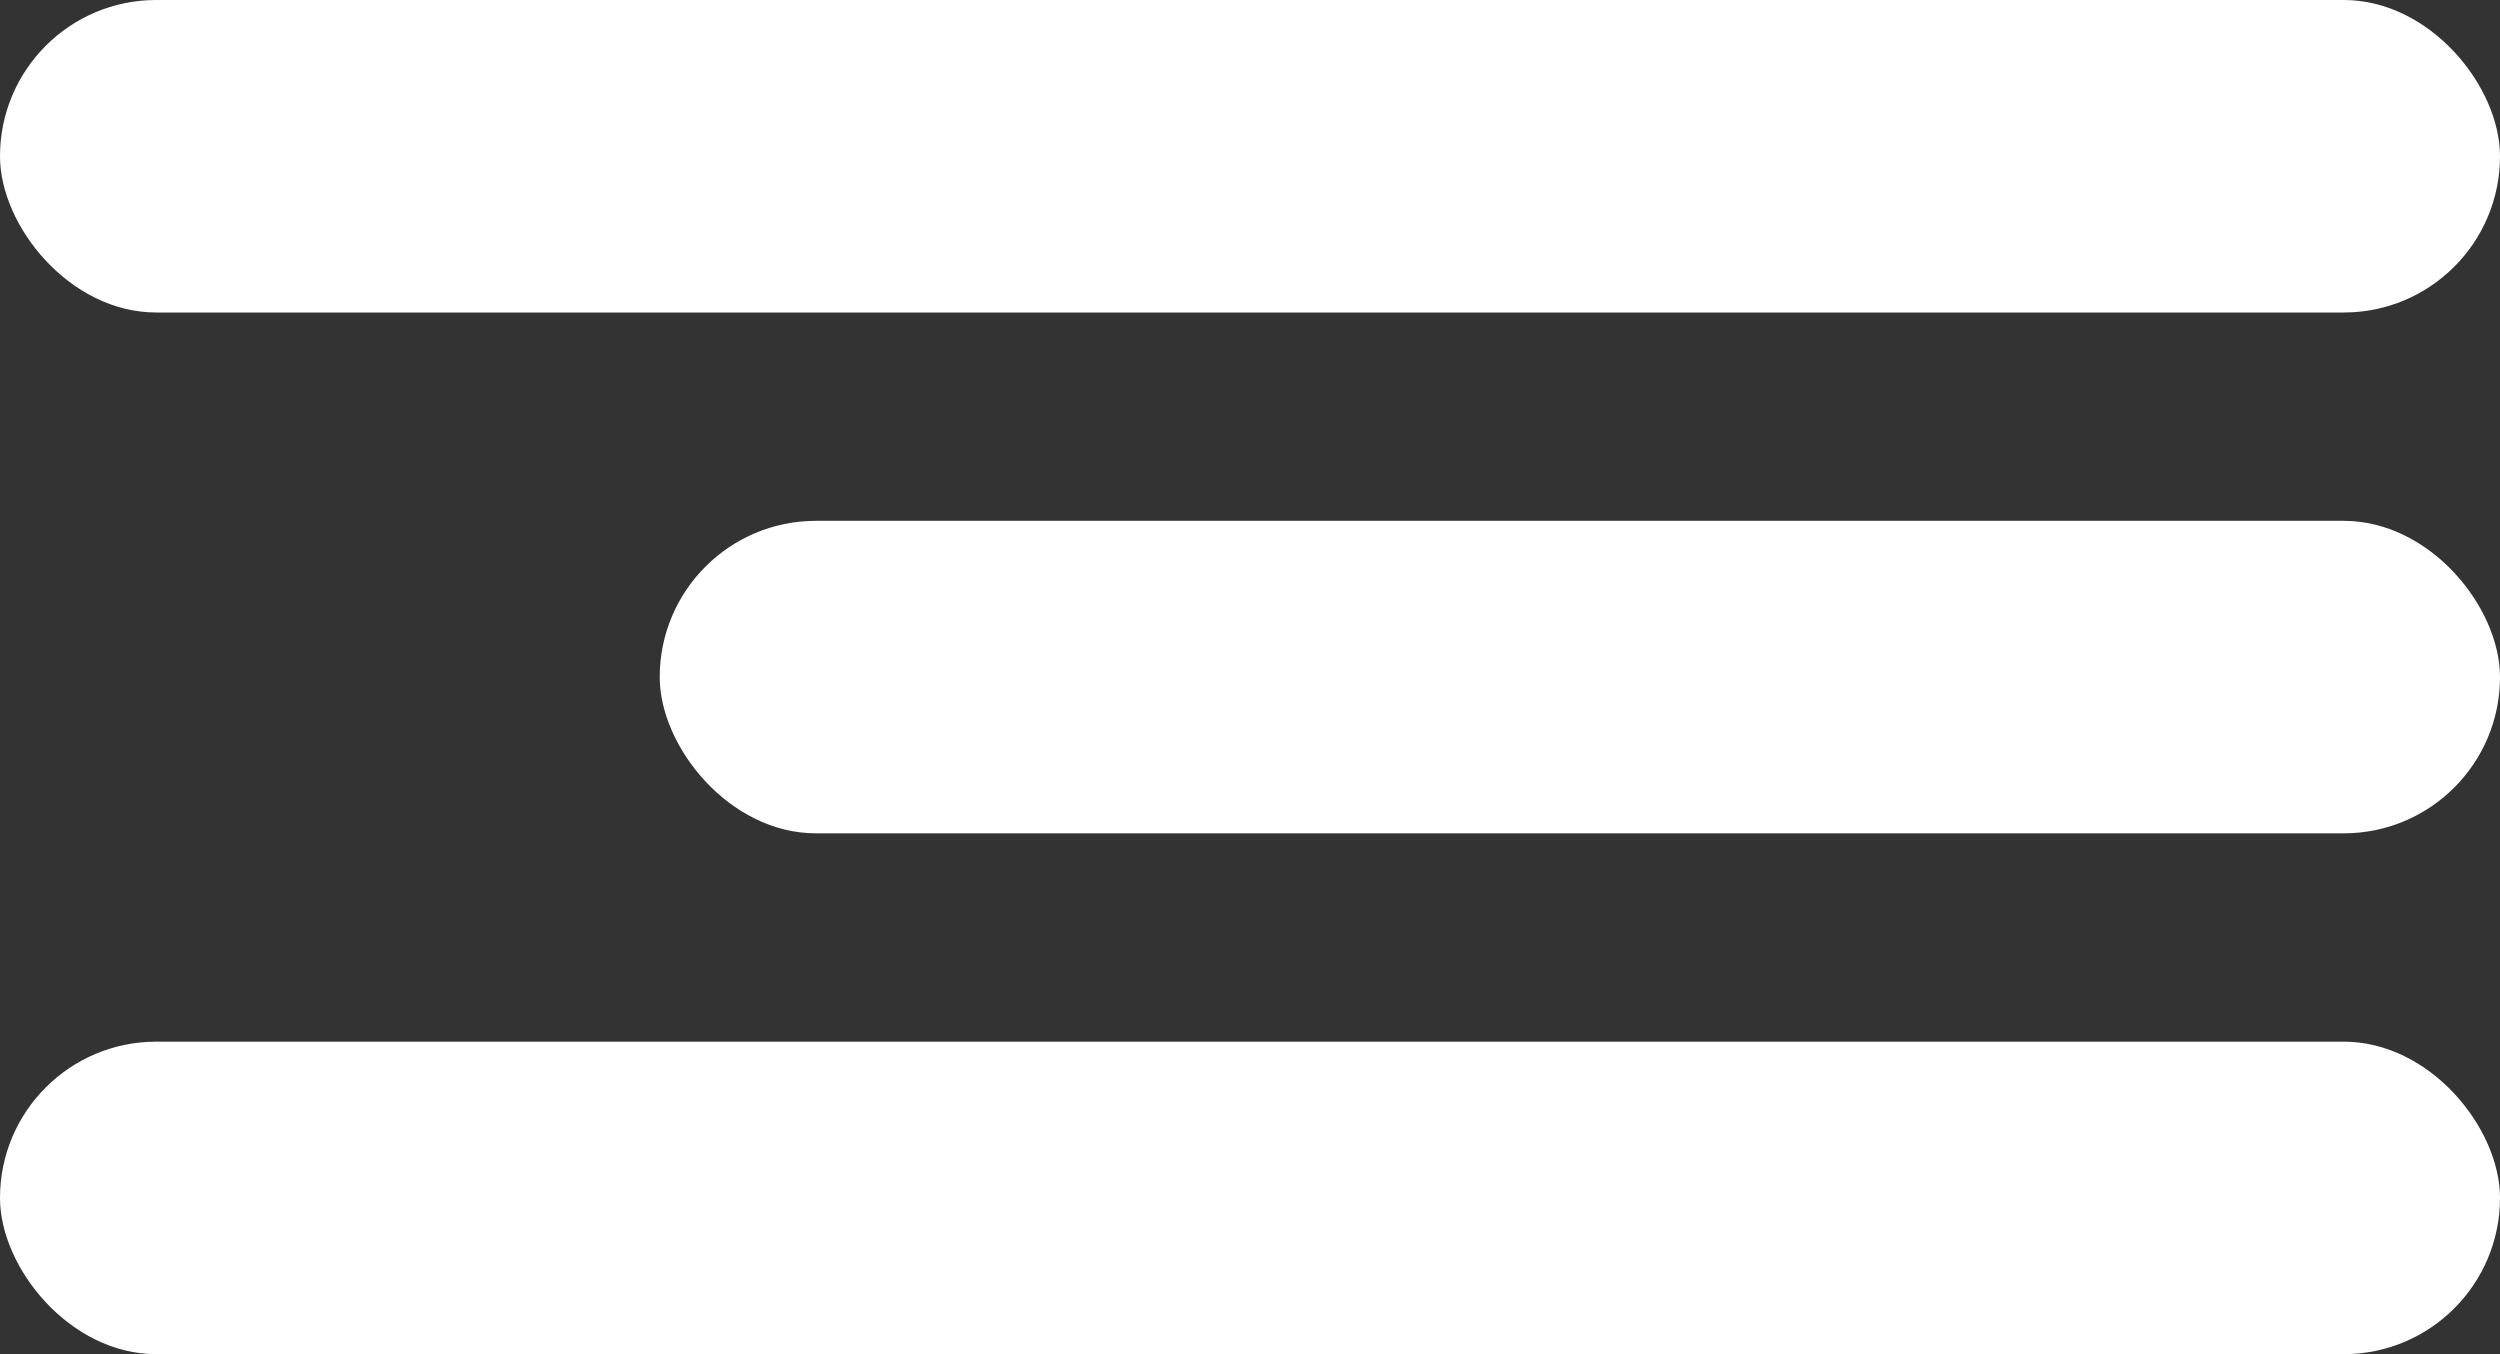 <svg xmlns="http://www.w3.org/2000/svg" width="72" height="39" viewBox="0 0 72 39">
  <rect x="0" y="0" width="72" height="39" fill="#333333" stroke="none"/>
  <g id="Gruppe_10" data-name="Gruppe 10" transform="translate(-1725 -63)">
    <rect id="Rechteck_25" data-name="Rechteck 25" width="72" height="9" rx="4.5" transform="translate(1725 63)" fill="#fff"/>
    <rect id="Rechteck_26" data-name="Rechteck 26" width="53" height="9" rx="4.5" transform="translate(1744 78)" fill="#fff"/>
    <rect id="Rechteck_27" data-name="Rechteck 27" width="72" height="9" rx="4.5" transform="translate(1725 93)" fill="#fff"/>
  </g>
</svg>

